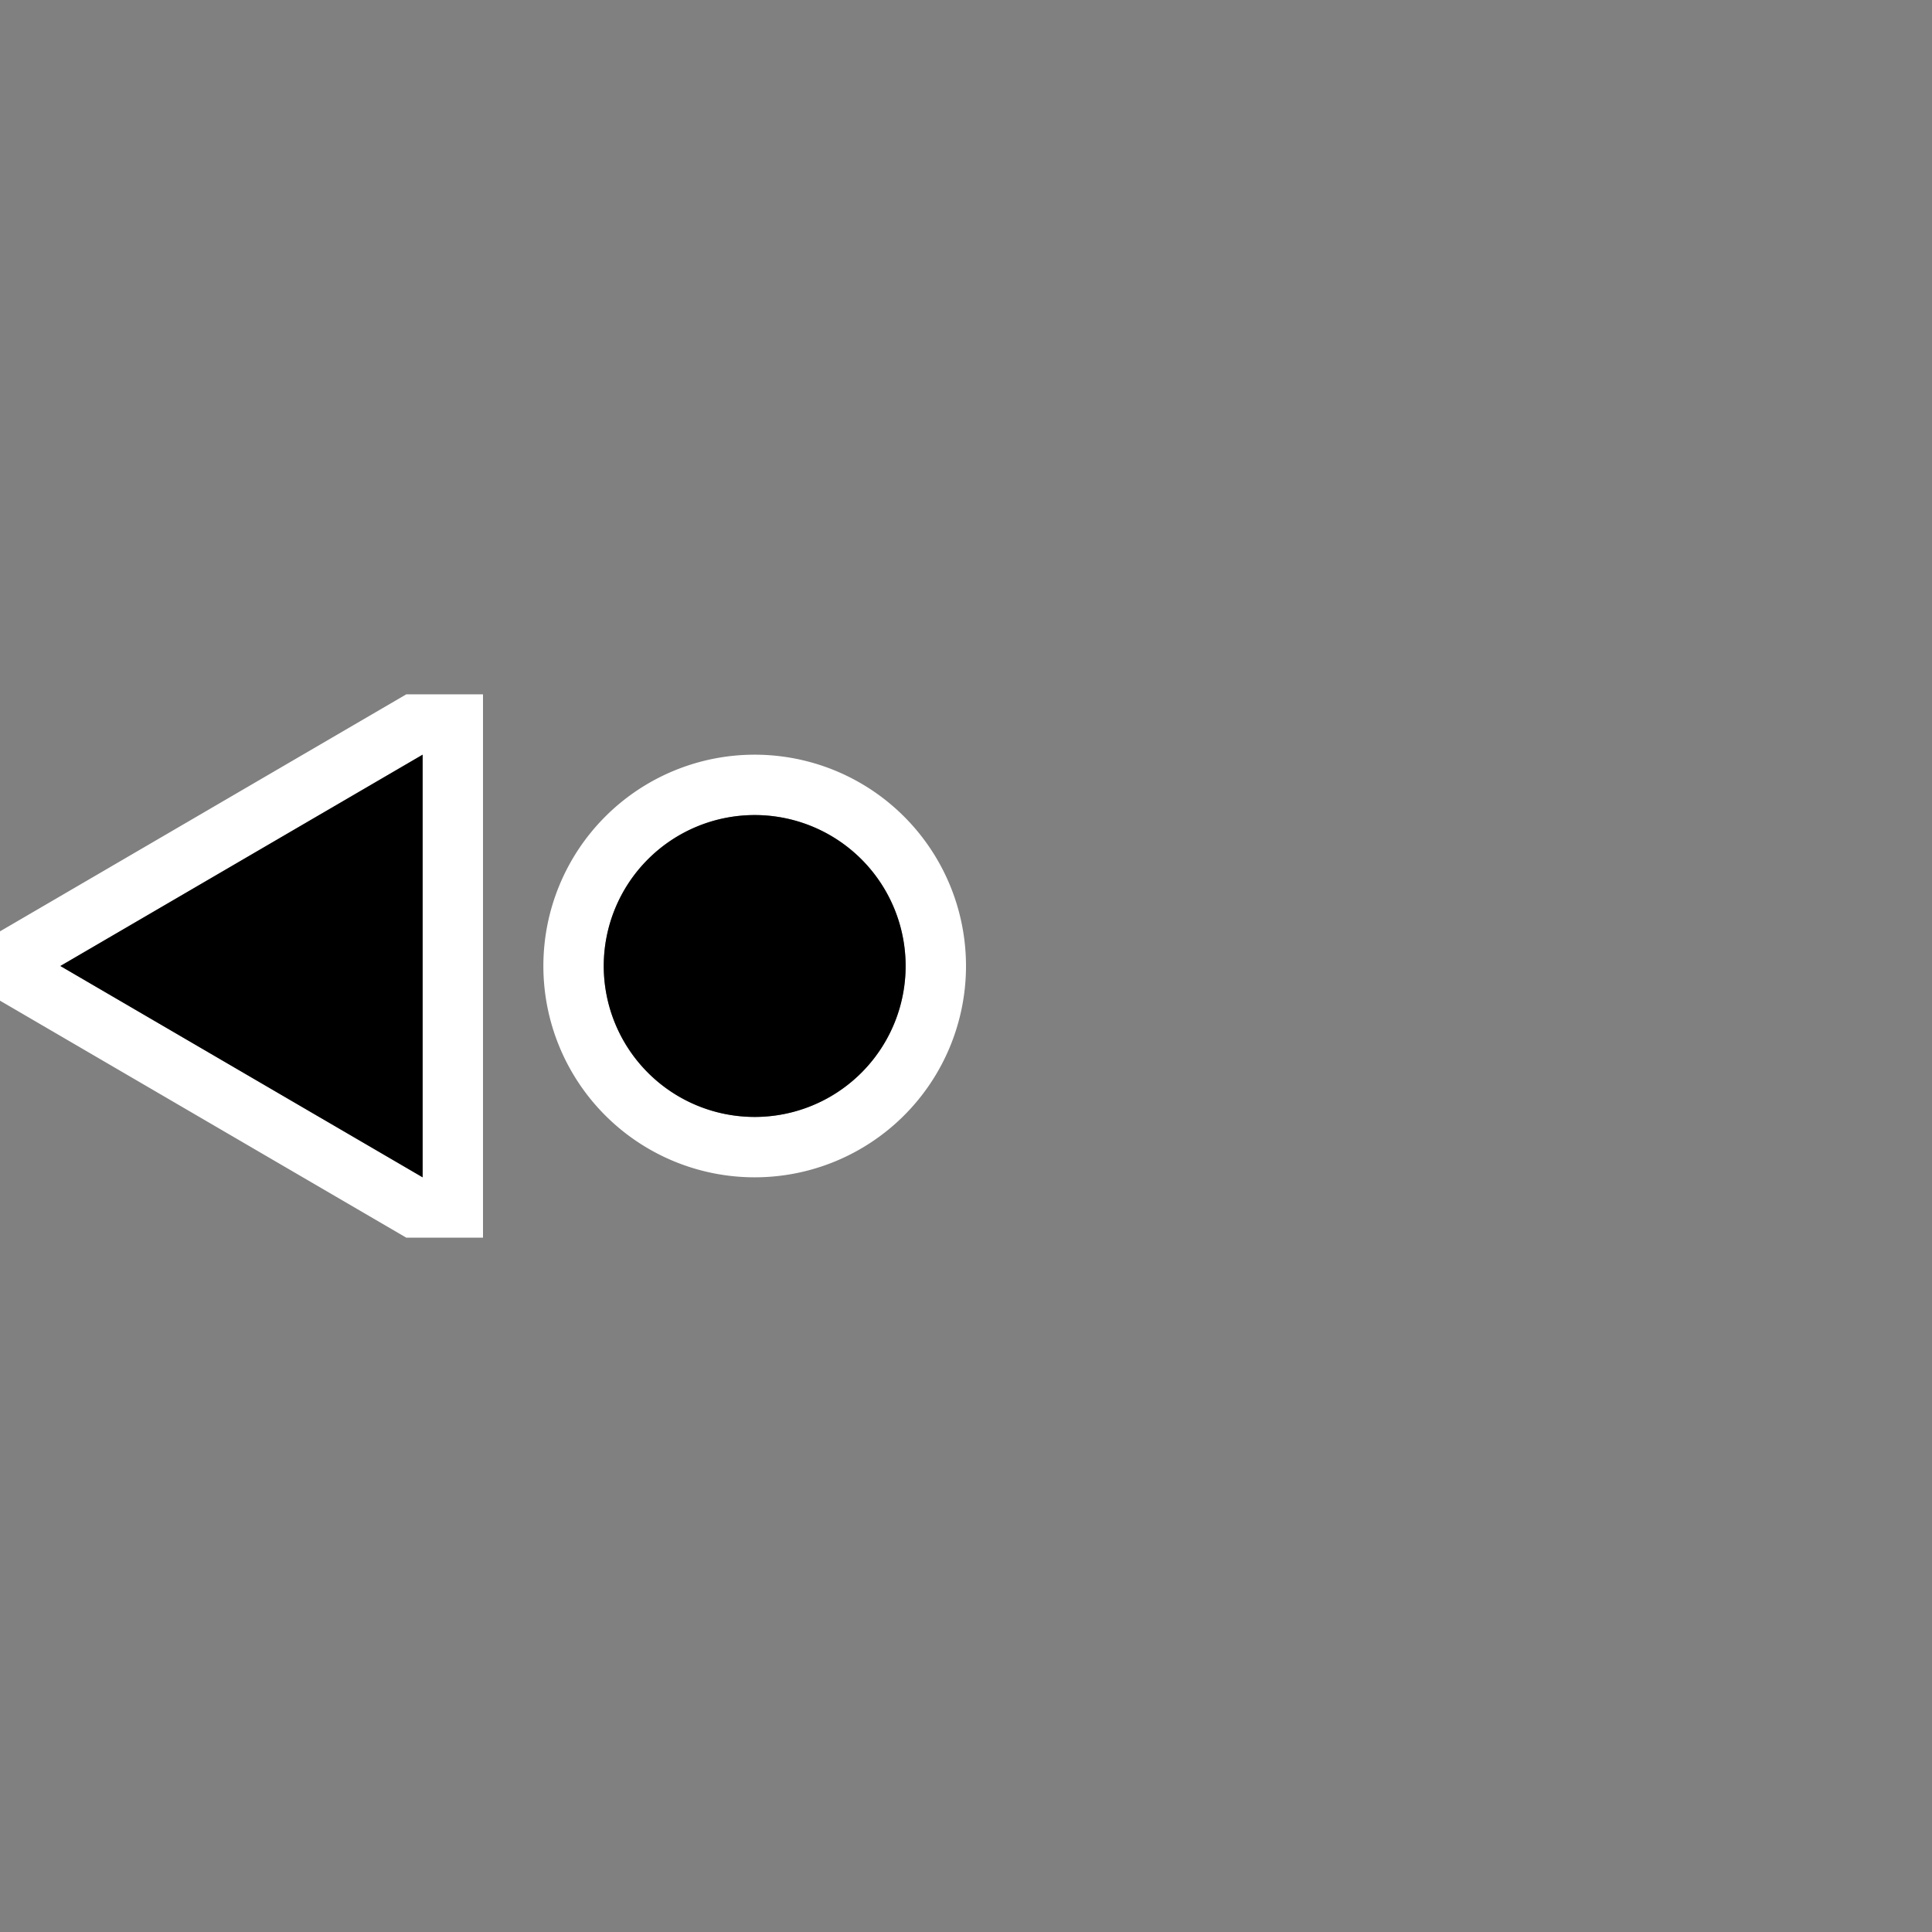 <svg xmlns="http://www.w3.org/2000/svg" viewBox="0 0 256 256">
  <rect x="0" y="0" width="256" height="256" fill="#808080" stroke="none"/>
  <path
     style="fill:#ffffff"
     d="M 53.84,92 0,123.408 v 9.186 L 53.84,164 h 10.16 v -64 -8 z m 2.16,8 v 56 L 8,128 Z m 44,0 A 28,28 0 0 0 72,128 28,28 0 0 0 100,156 28,28 0 0 0 128,128 28,28 0 0 0 100,100 Z m 0,8 A 20,20 0 0 1 120,128 20,20 0 0 1 100,148 20,20 0 0 1 80,128 20,20 0 0 1 100,108 Z"
     />
  <path
     style="fill:#000000"
     d="M 56,100 8,128 56,156 Z m 44,8 A 20,20 0 0 0 80,128 20,20 0 0 0 100,148 20,20 0 0 0 120,128 20,20 0 0 0 100,108 Z"
     />
</svg>
